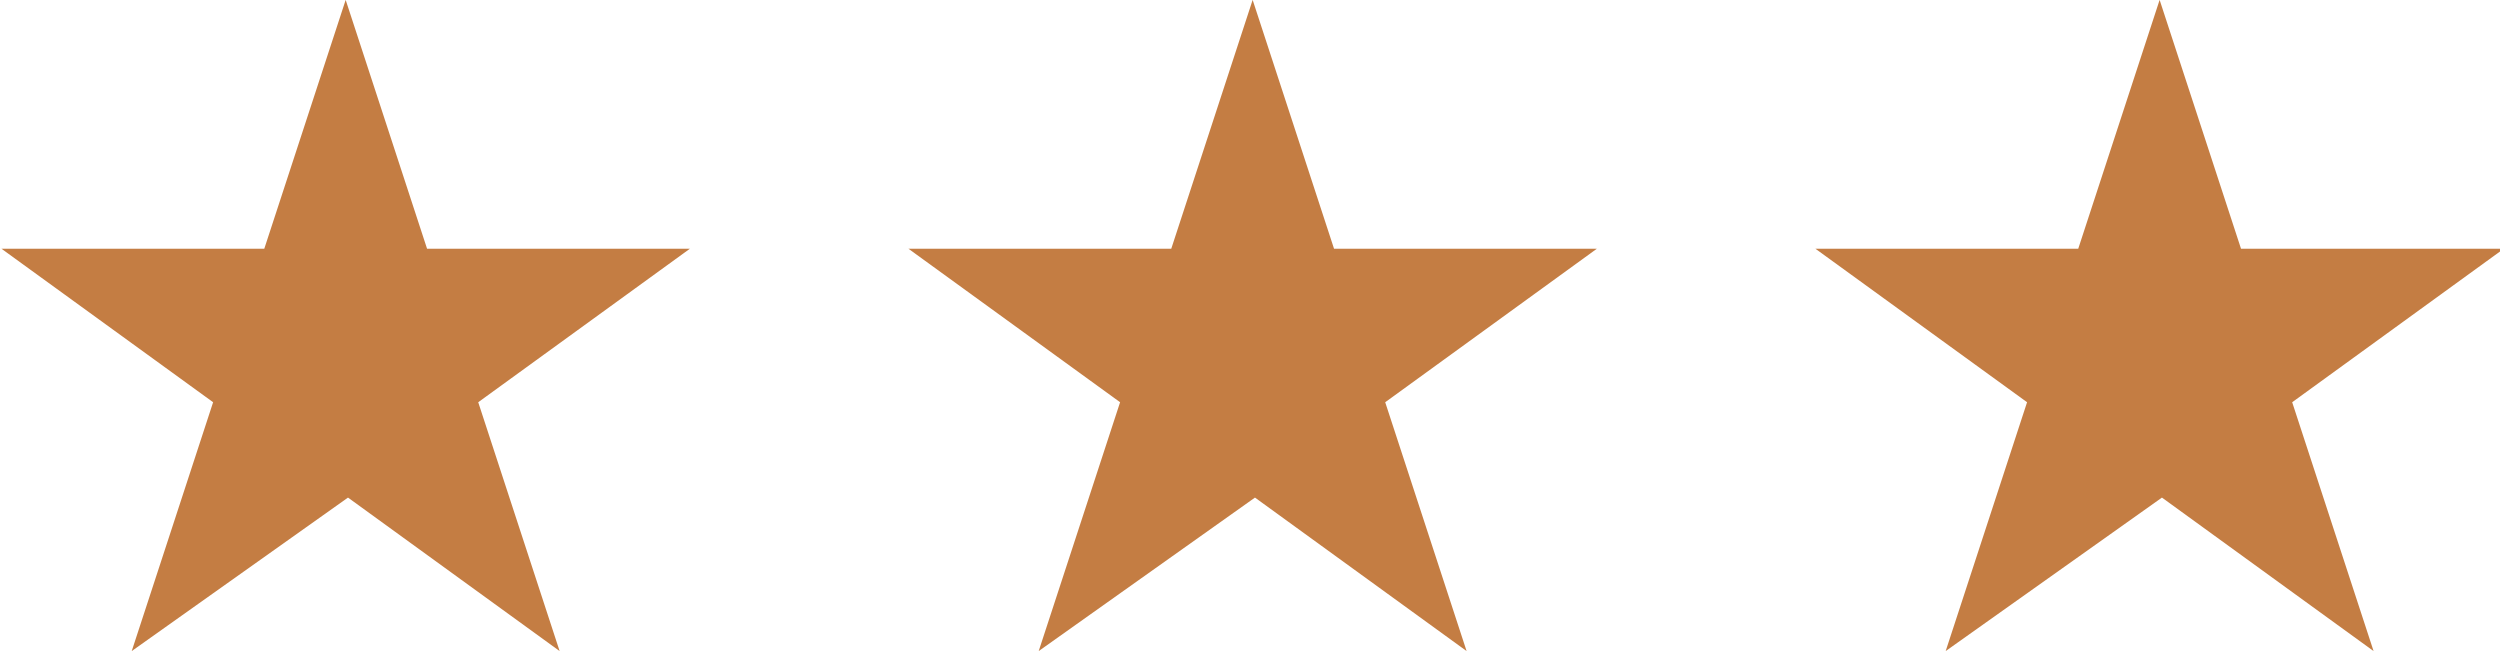 <?xml version="1.0" encoding="utf-8"?>
<!-- Generator: Adobe Illustrator 26.5.0, SVG Export Plug-In . SVG Version: 6.00 Build 0)  -->
<svg version="1.1" id="Layer_1" xmlns="http://www.w3.org/2000/svg" xmlns:xlink="http://www.w3.org/1999/xlink" x="0px" y="0px"
	 viewBox="0 0 107.5 28" style="enable-background:new 0 0 107.5 28;" xml:space="preserve">
<style type="text/css">
	.st0{fill:#C47D43;}
</style>
<g id="Group_1039" transform="translate(-885.636 -1490.004)">
	<path id="Path_498" class="st0" d="M891.3,1518l3.5-10.7l-9.1-6.6h11.3l3.5-10.7l3.5,10.7h11.3l-9.1,6.6l3.5,10.7l-9.1-6.6
		L891.3,1518z"/>
	<path id="Path_499" class="st0" d="M930.3,1518l3.5-10.7l-9.1-6.6h11.3l3.5-10.7l3.5,10.7h11.3l-9.1,6.6l3.5,10.7l-9.1-6.6
		L930.3,1518z"/>
	<path id="Path_500" class="st0" d="M969.3,1518l3.5-10.7l-9.1-6.6h11.3l3.5-10.7l3.5,10.7h11.3l-9.1,6.6l3.5,10.7l-9.1-6.6
		L969.3,1518z"/>
</g>
</svg>
